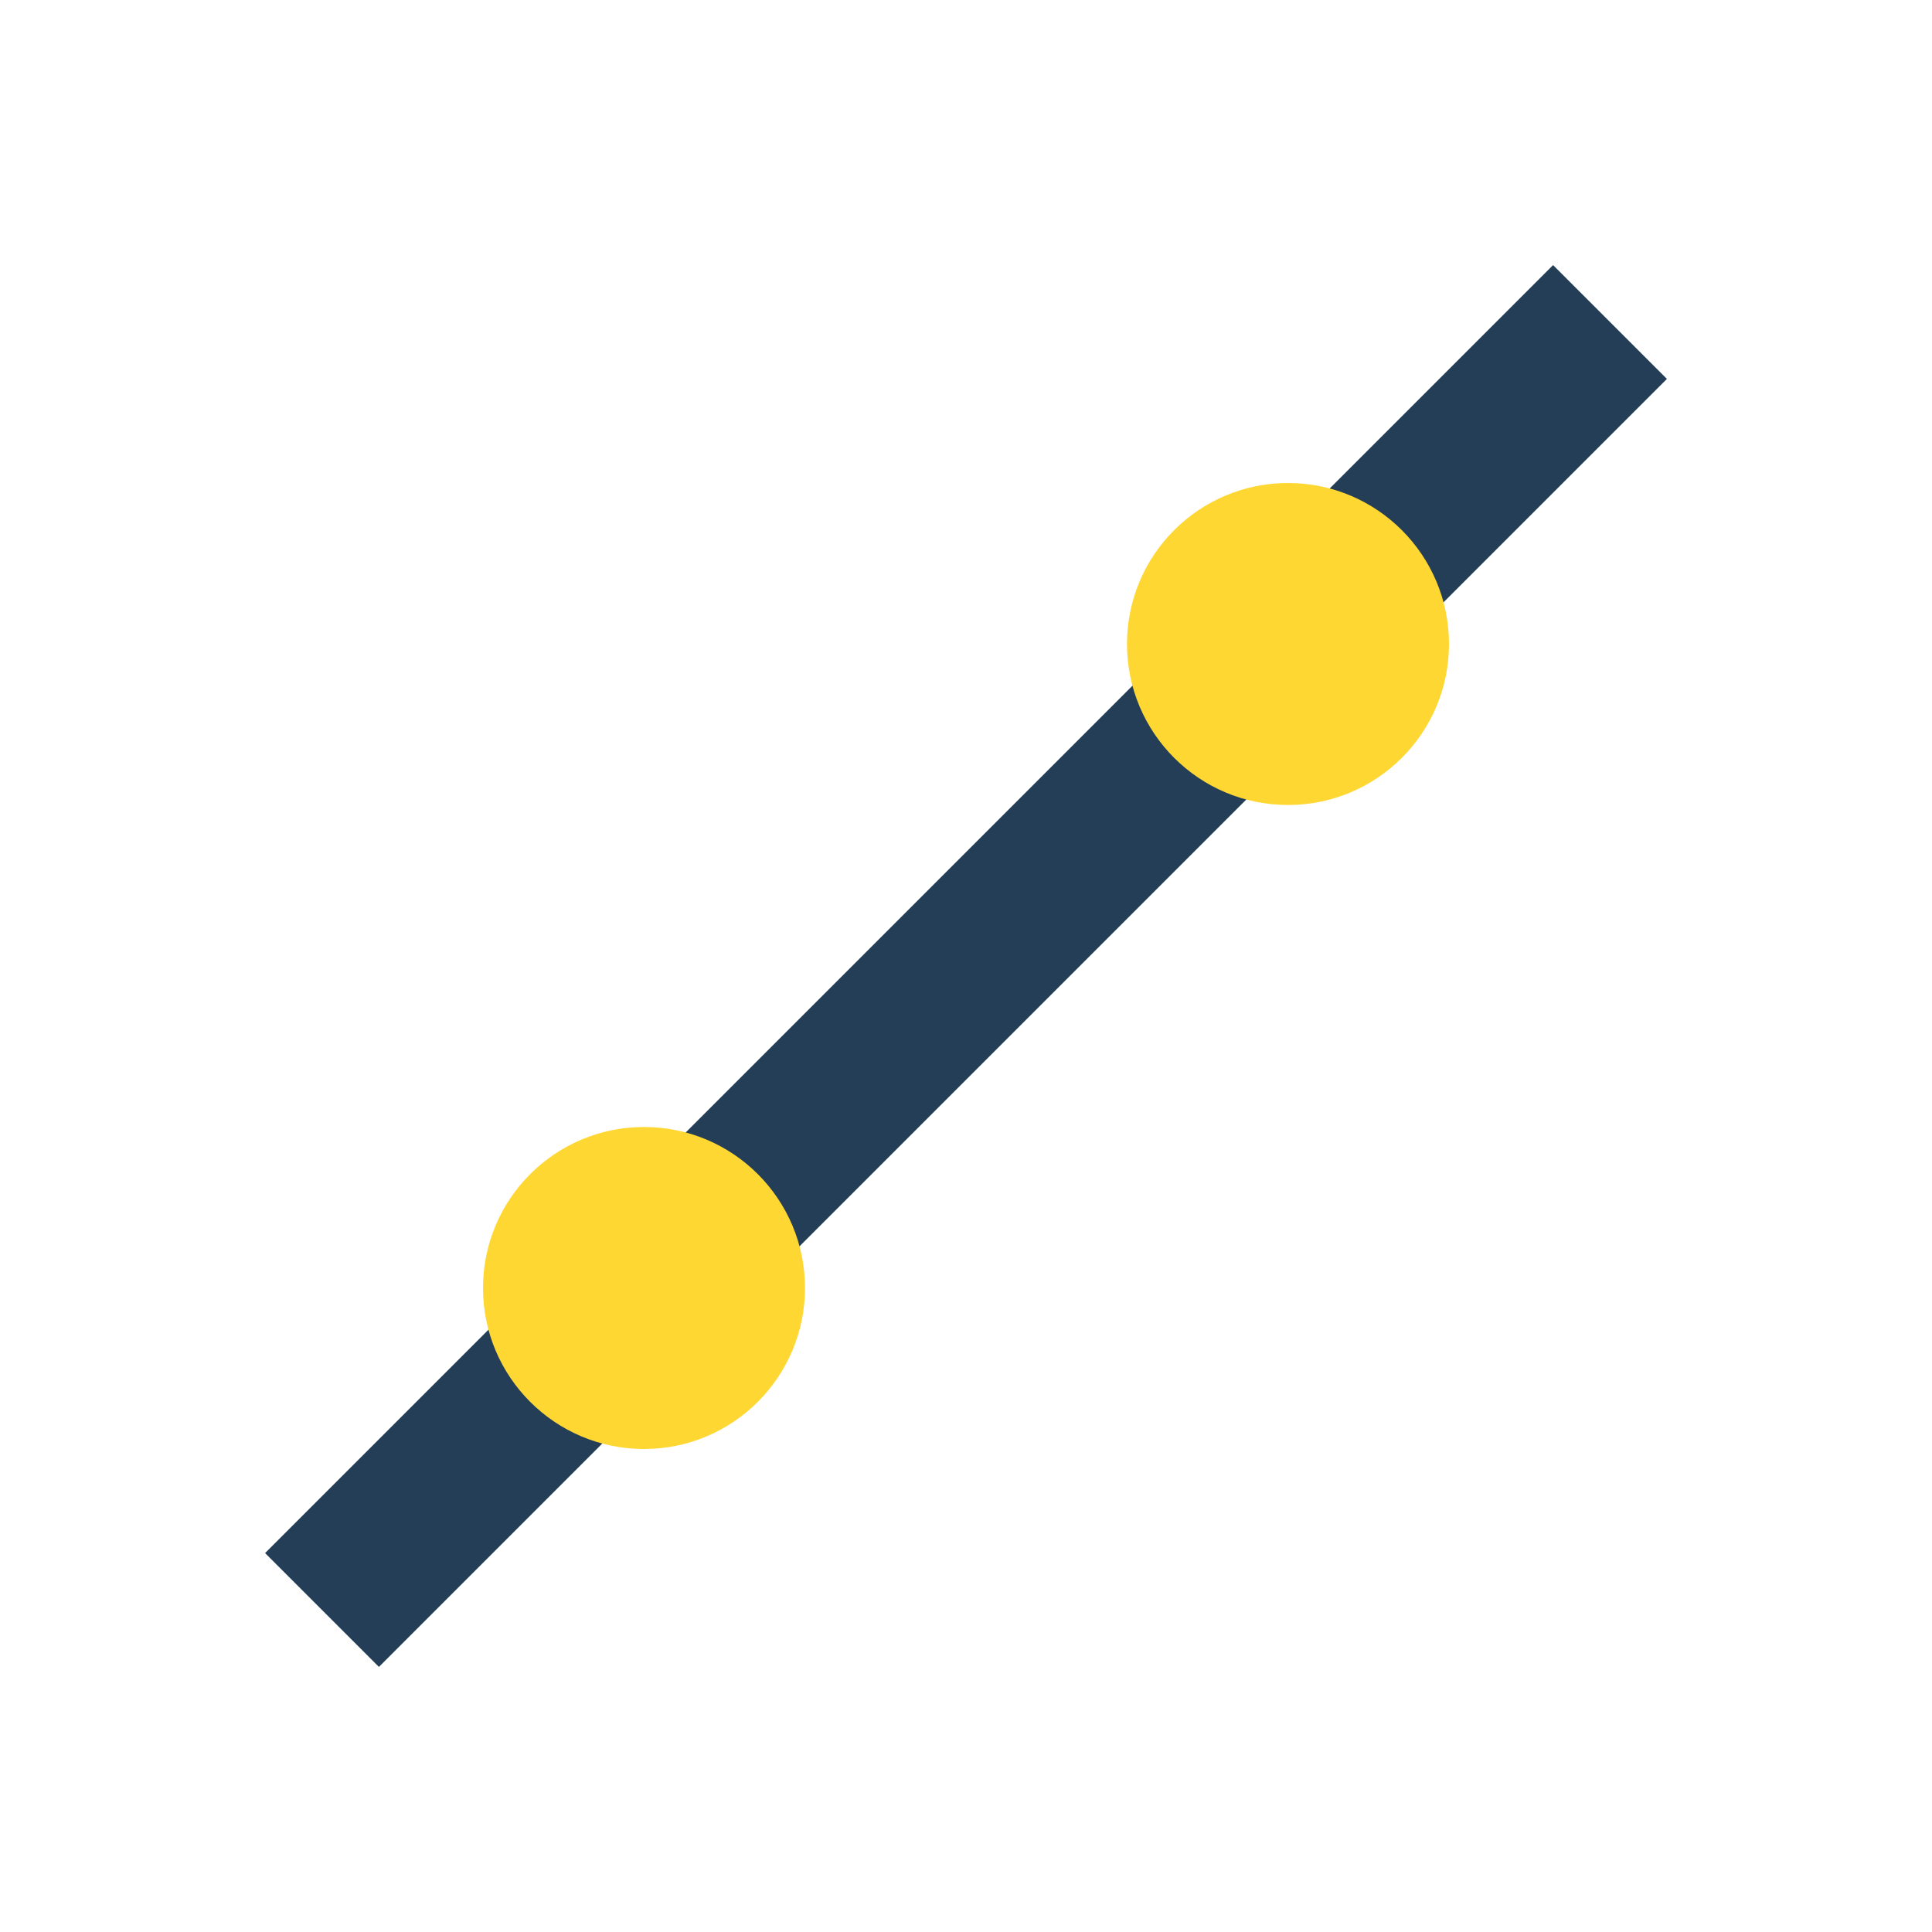 <?xml version="1.0" encoding="UTF-8"?>
<svg xmlns="http://www.w3.org/2000/svg" viewBox="0 0 24 24" width="24" height="24"><path d="M4 20L20 4" stroke="#243E57" stroke-width="2"/><circle cx="16" cy="8" r="2" fill="#FFD733"/><circle cx="8" cy="16" r="2" fill="#FFD733"/></svg>